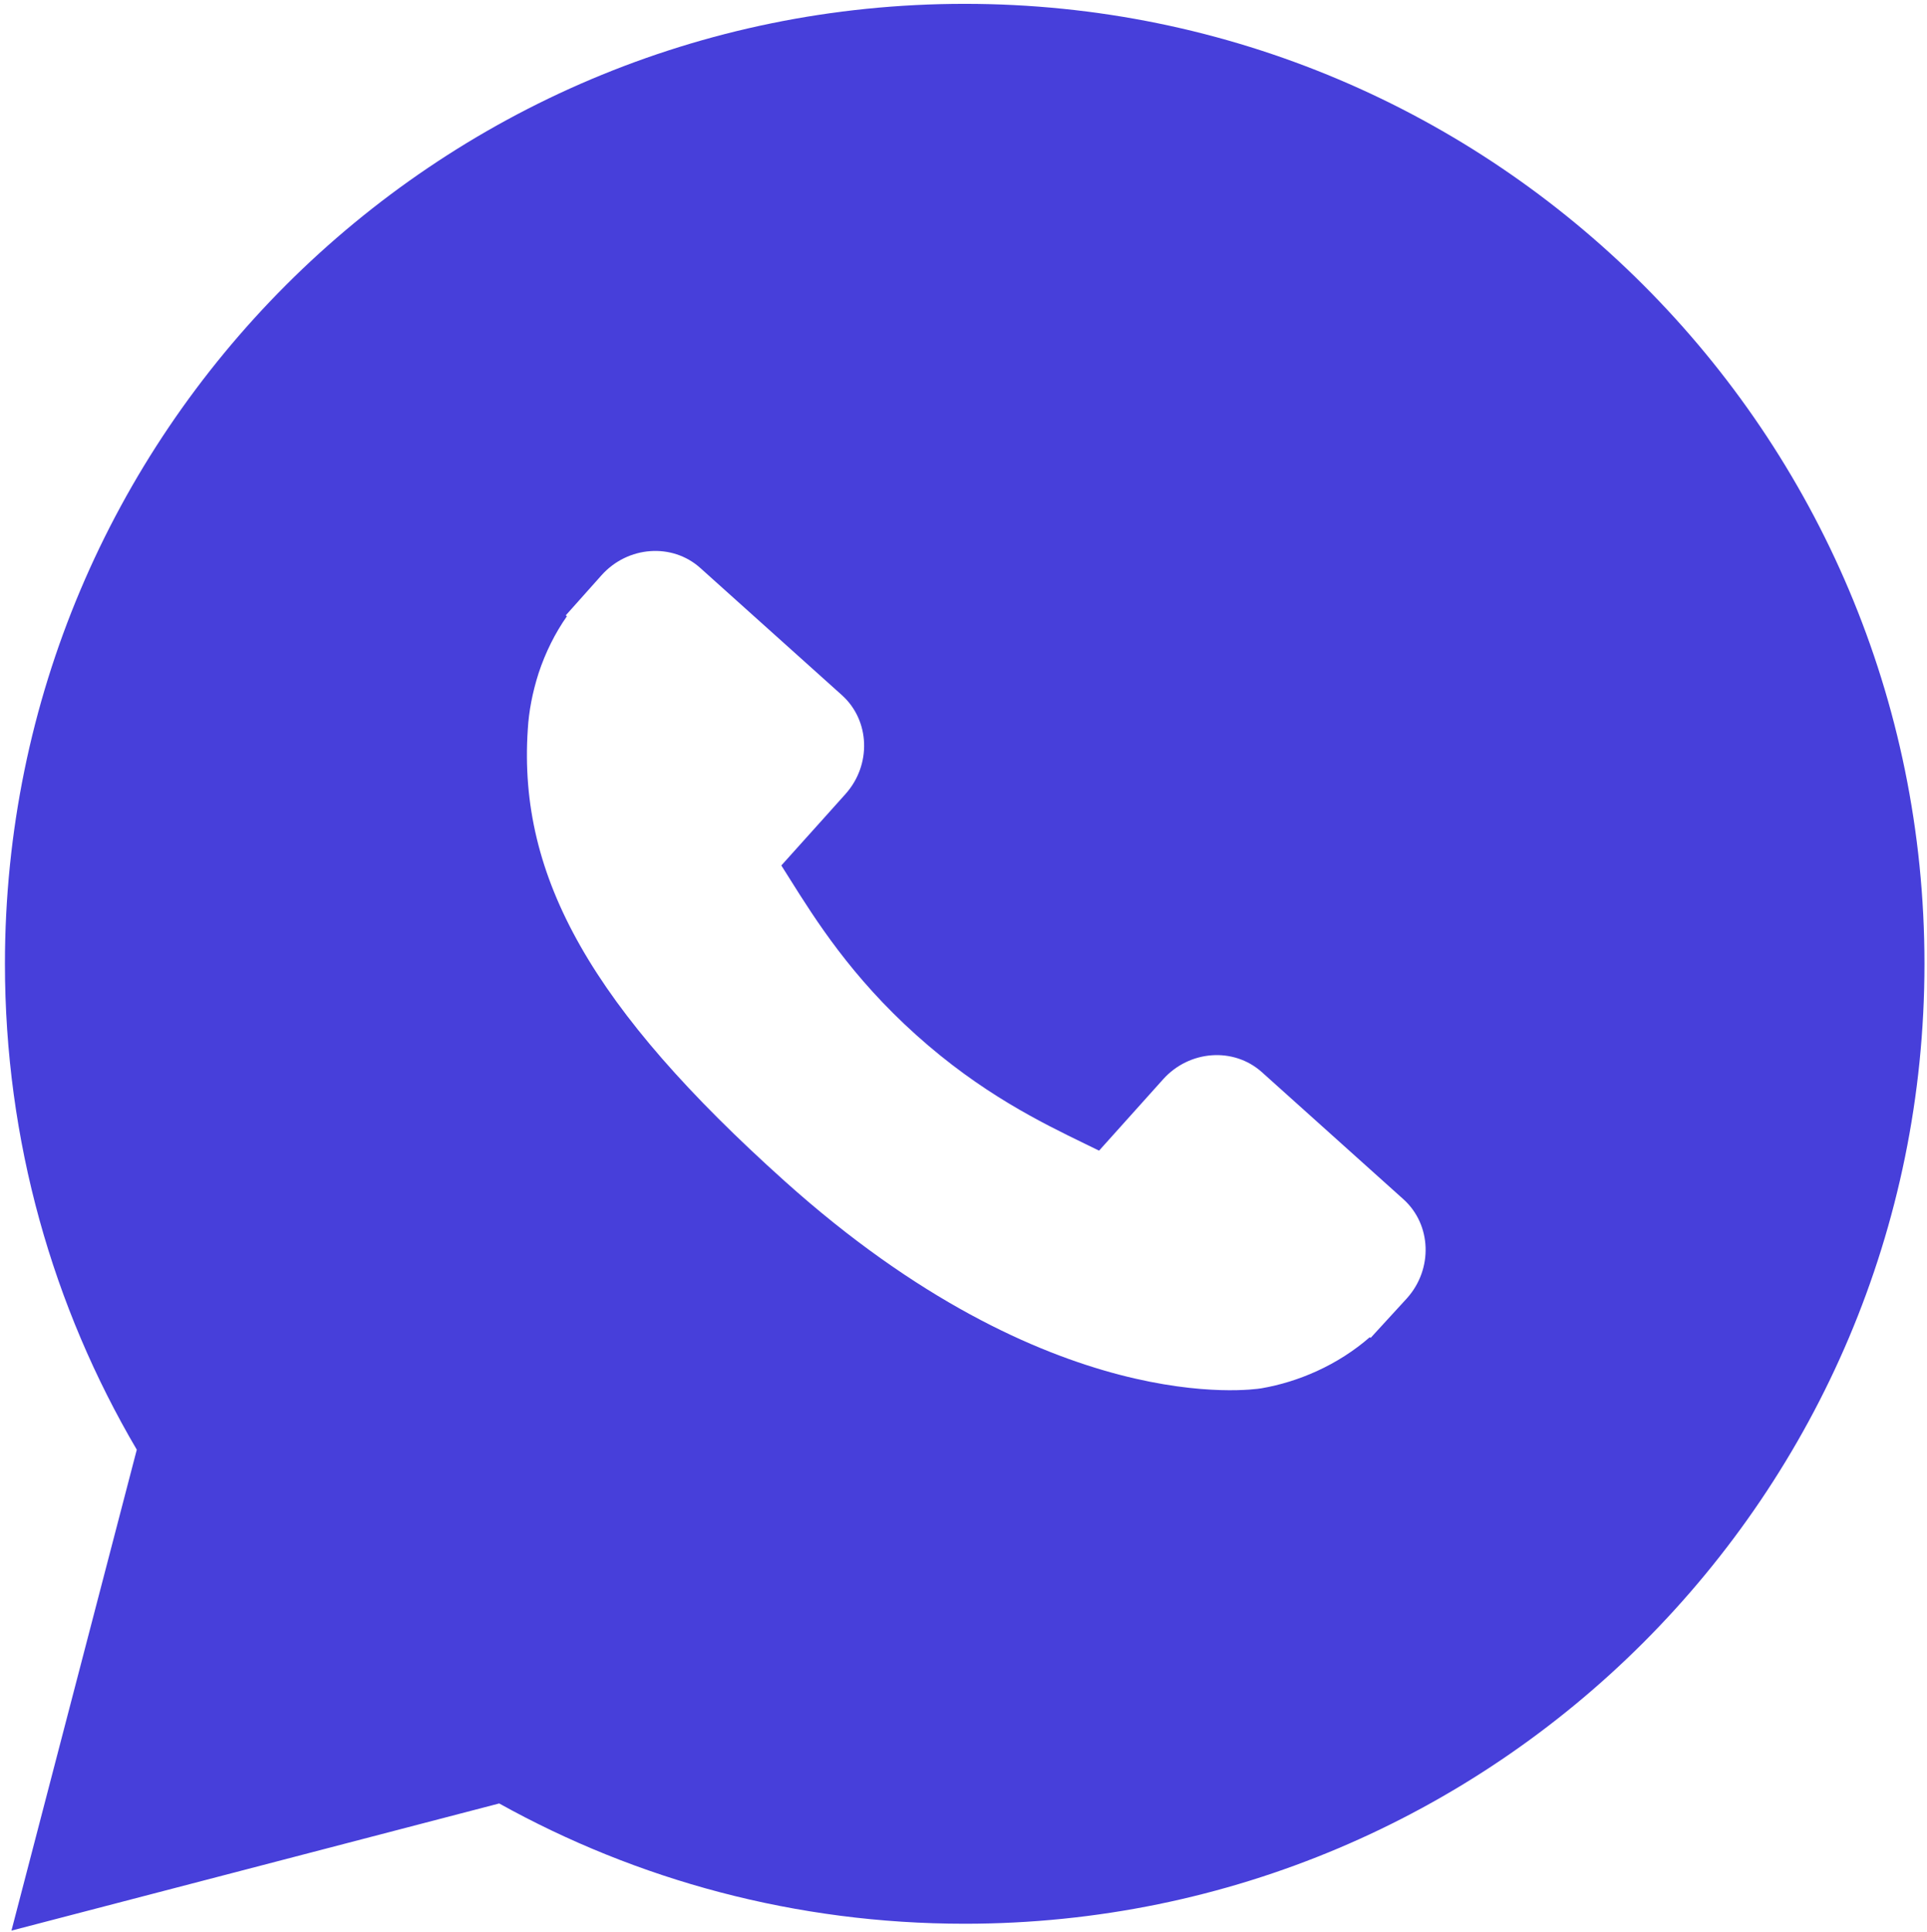 <?xml version="1.0" encoding="UTF-8"?> <svg xmlns="http://www.w3.org/2000/svg" width="388" height="389" viewBox="0 0 388 389" fill="none"> <path fill-rule="evenodd" clip-rule="evenodd" d="M387.491 194.022C387.491 300.75 300.971 387.27 194.243 387.27C160.23 387.27 128.271 378.483 100.509 363.056L2.305 388.655L27.542 291.837C10.67 263.145 0.994 229.714 0.994 194.022C0.994 87.294 87.514 0.773 194.243 0.773C300.971 0.773 387.491 87.294 387.491 194.022ZM254.065 215.826L282.581 241.425C288.246 246.527 288.567 255.461 283.295 261.347L275.978 269.329L275.803 269.19C272.68 271.917 269.035 274.253 265.097 276.042C261.431 277.698 257.797 278.815 253.977 279.482C252.222 279.765 211.512 285.808 158 237.778C119.287 203.028 104.292 176.69 106.267 146.879C106.485 143.163 107.198 139.428 108.456 135.487C109.827 131.343 111.76 127.465 114.141 124.064L113.922 123.869L121.133 115.788C126.417 109.9 135.337 109.255 141.004 114.34L169.52 139.943C175.187 145.036 175.515 153.966 170.231 159.855L165.976 164.6L157.32 174.229C157.769 174.924 158.224 175.652 158.695 176.404C158.772 176.528 158.85 176.653 158.928 176.778L158.958 176.825C164.204 185.176 171.382 196.602 184.462 208.341C197.529 220.079 209.663 225.981 218.528 230.286C219.494 230.761 220.412 231.209 221.299 231.637L234.195 217.273C239.47 211.394 248.386 210.749 254.065 215.826Z" fill="#473FDA"></path> </svg> 